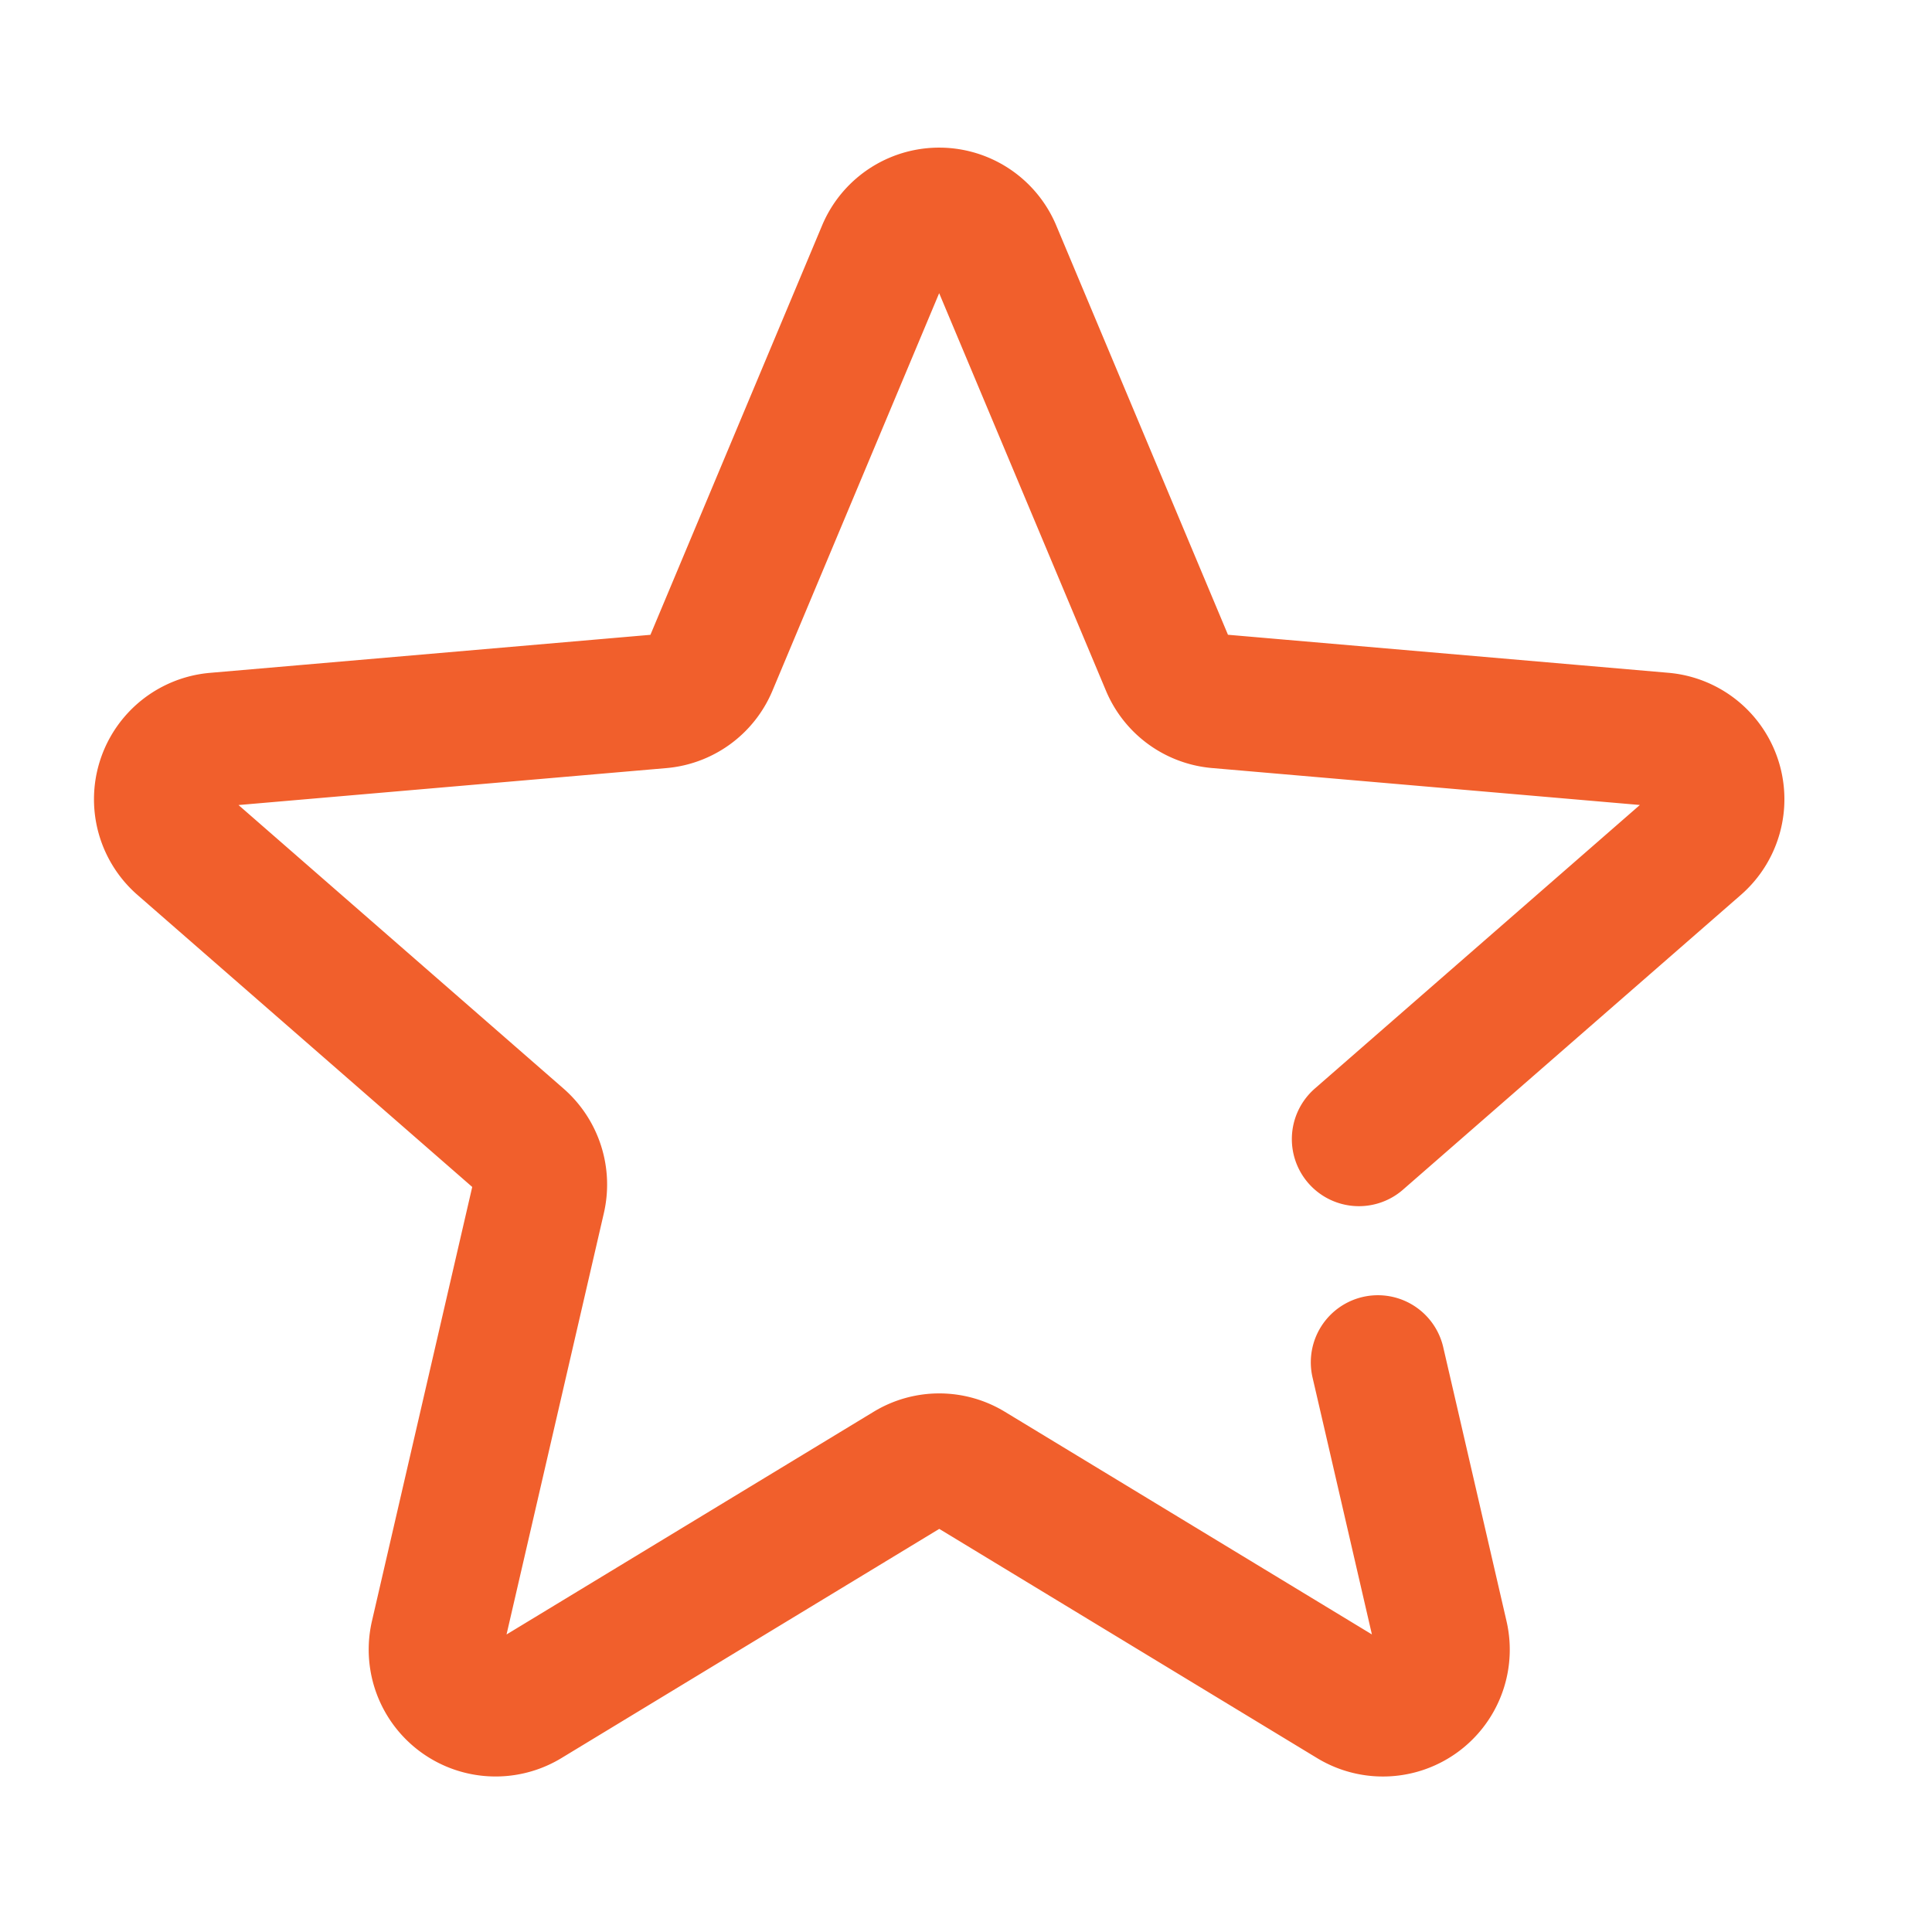 <svg width="32" height="32" fill="none" xmlns="http://www.w3.org/2000/svg"><g clip-path="url(#a)"><path d="m22.508 18.867 5.587-4.874a.991.991 0 0 0-.562-1.743l-7.365-.636a.99.99 0 0 1-.826-.605l-2.877-6.857a.992.992 0 0 0-1.819 0L11.77 11.01a.99.99 0 0 1-.826.605l-7.365.636a.991.991 0 0 0-.562 1.743l5.587 4.874a1 1 0 0 1 .315.977l-1.675 7.251a.991.991 0 0 0 1.473 1.077l6.33-3.84a.982.982 0 0 1 1.02 0l6.33 3.84a.99.99 0 0 0 1.472-1.077l-.837-3.625-.21-.907" stroke="#F15F2C" stroke-width="2.222" stroke-linecap="round" stroke-linejoin="round"/></g><defs><clipPath id="a"><path fill="#fff" d="M0 0h32v32H0z"/></clipPath></defs></svg>